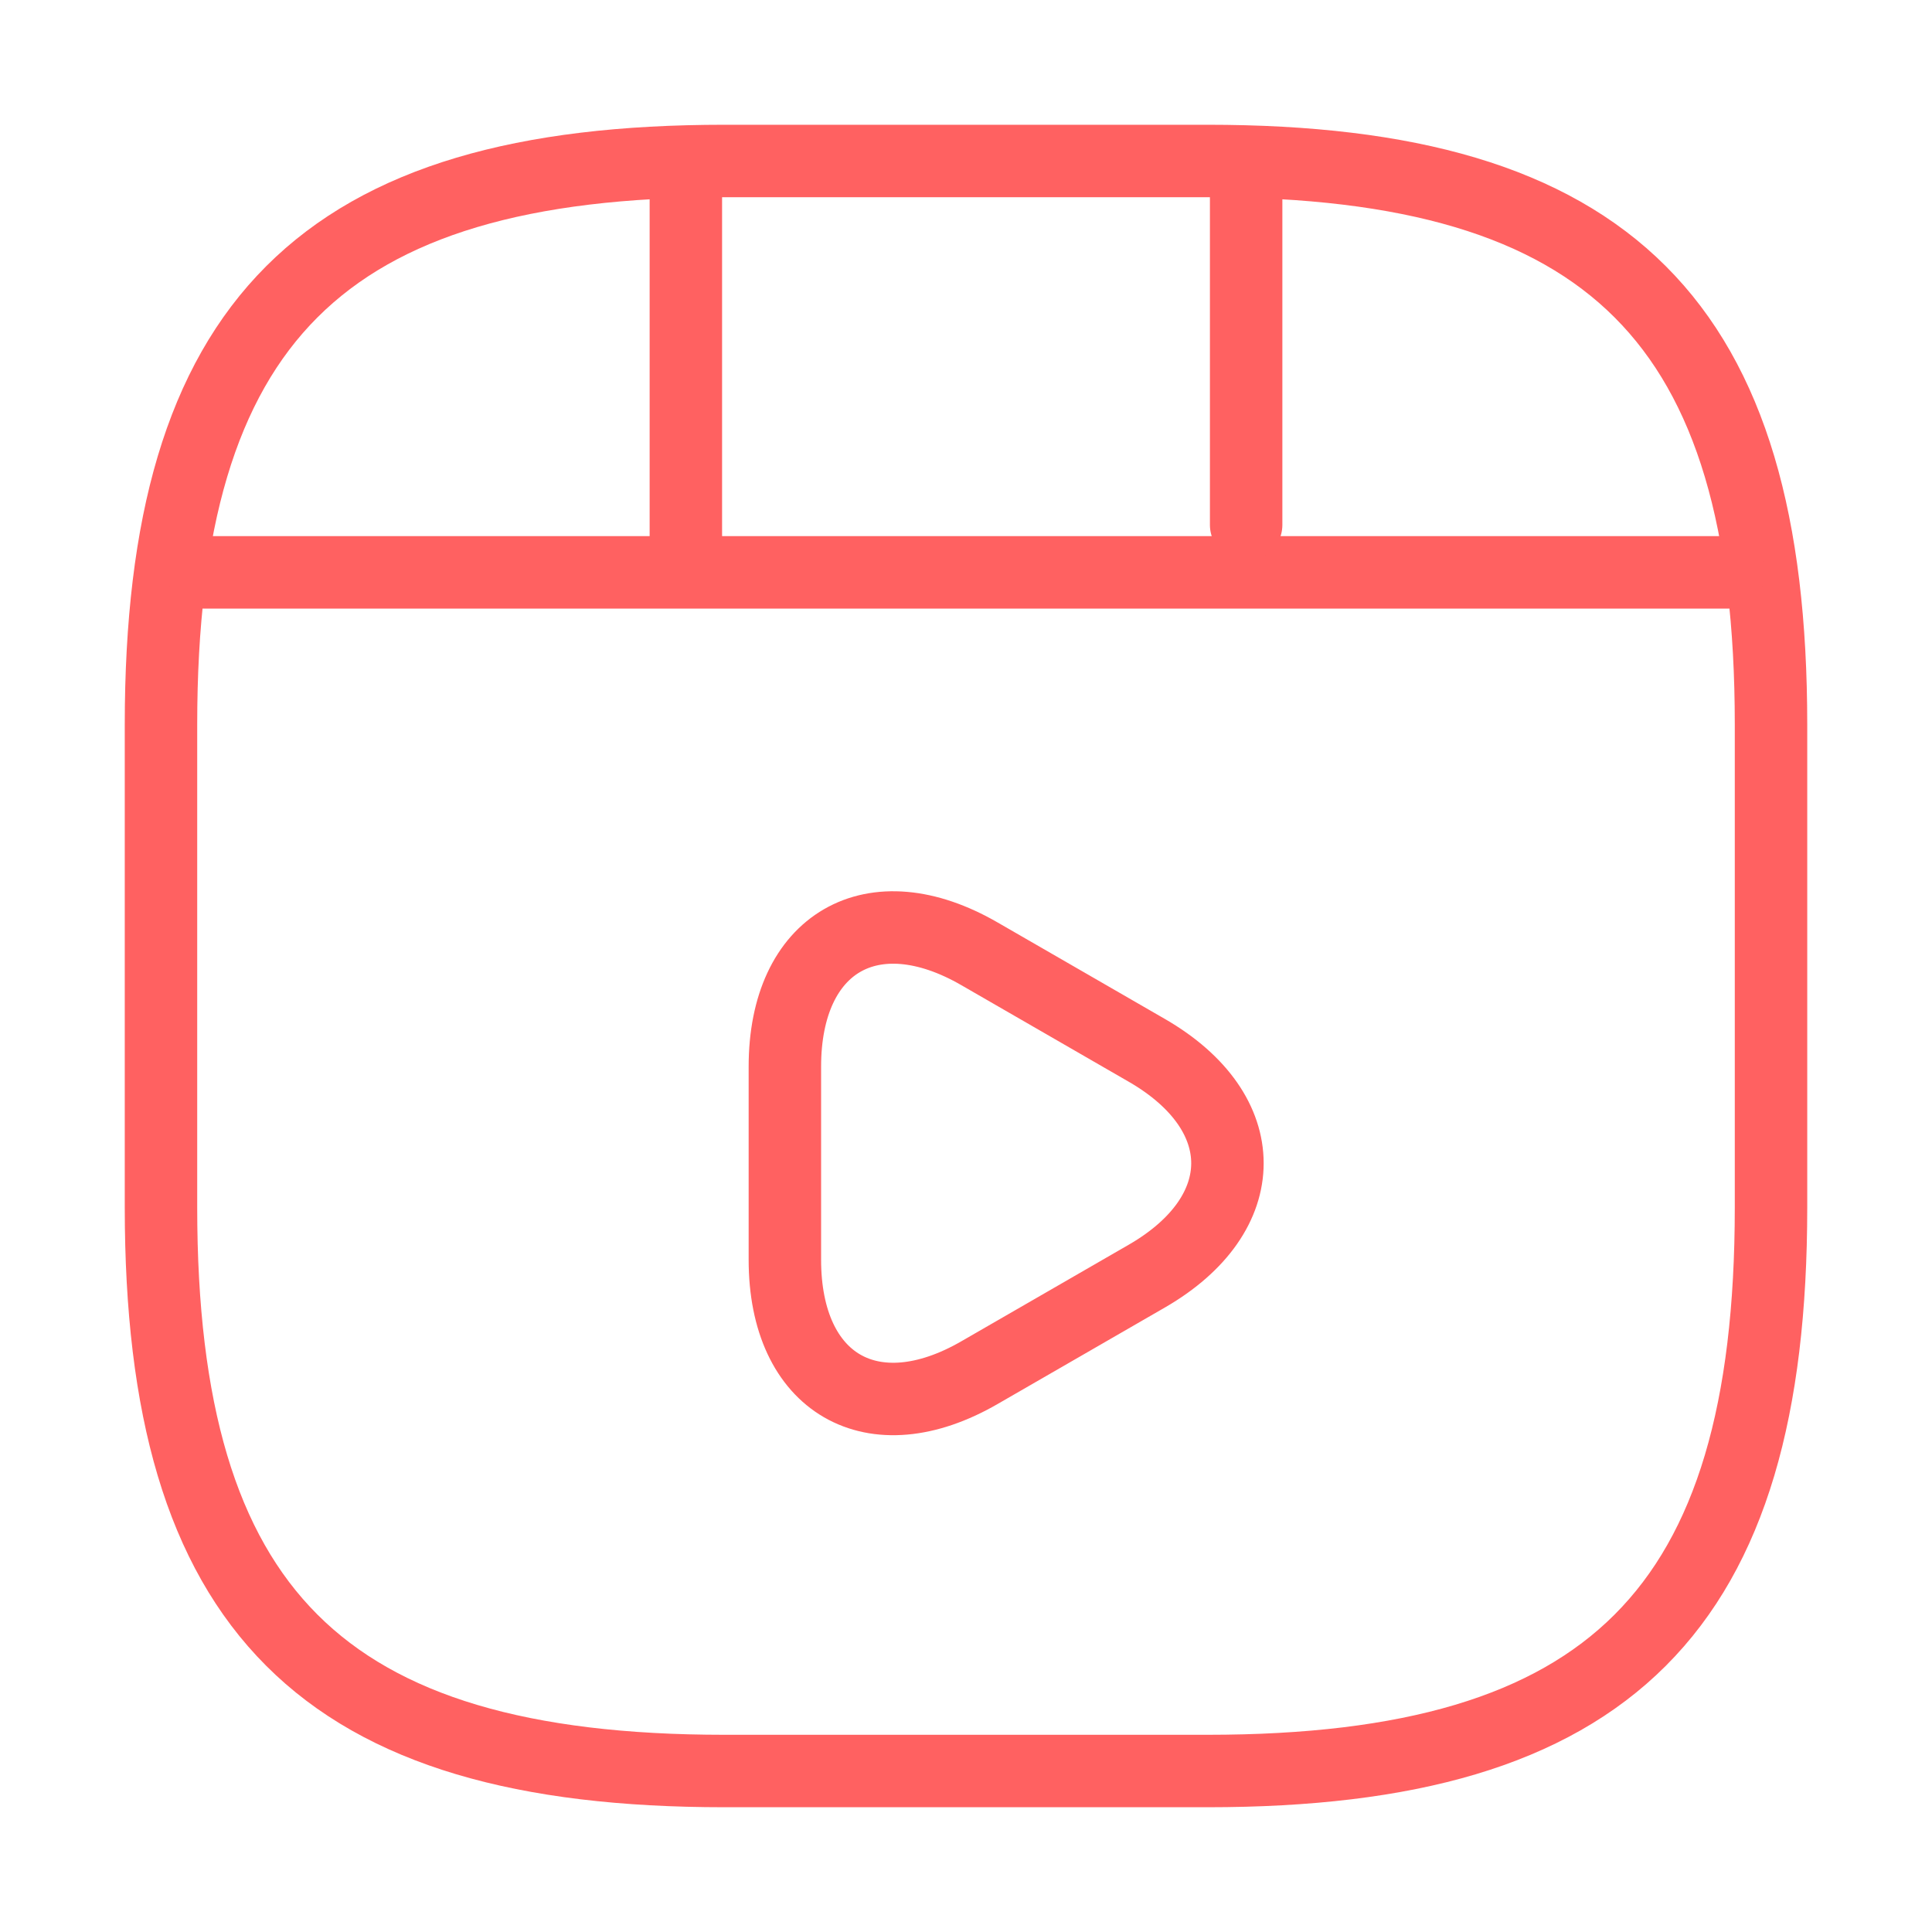  <svg width="40" height="40" viewBox="0 0 40 40" fill="none" xmlns="http://www.w3.org/2000/svg">
<g id="vuesax/twotone/video-play">
<g id="video-play">
<path id="Vector" d="M36.667 25V15C36.667 6.667 33.334 3.333 25 3.333H15C6.667 3.333 3.333 6.667 3.333 15V25C3.333 33.333 6.667 36.667 15 36.667H25C33.334 36.667 36.667 33.333 36.667 25Z" stroke="#FF6161" stroke-width="1.5" stroke-linecap="round" stroke-linejoin="round"/>
<path id="Vector_2" d="M4.2 11.85H35.8" stroke="#FF6161" stroke-width="1.5" stroke-linecap="round" stroke-linejoin="round"/>
<path id="Vector_3" d="M14.2 3.517V11.617" stroke="#FF6161" stroke-width="1.5" stroke-linecap="round" stroke-linejoin="round"/>
<path id="Vector_4" d="M25.8 3.517V10.867" stroke="#FF6161" stroke-width="1.5" stroke-linecap="round" stroke-linejoin="round"/>
<path id="Vector_5" d="M16.25 24.083V22.083C16.25 19.517 18.067 18.467 20.283 19.75L22.017 20.75L23.75 21.75C25.967 23.033 25.967 25.133 23.75 26.417L22.017 27.417L20.283 28.417C18.067 29.7 16.25 28.65 16.25 26.083V24.083V24.083Z" stroke="#FF6161" stroke-width="1.5" stroke-miterlimit="10" stroke-linecap="round" stroke-linejoin="round"/>
</g>
</g>
</svg>
